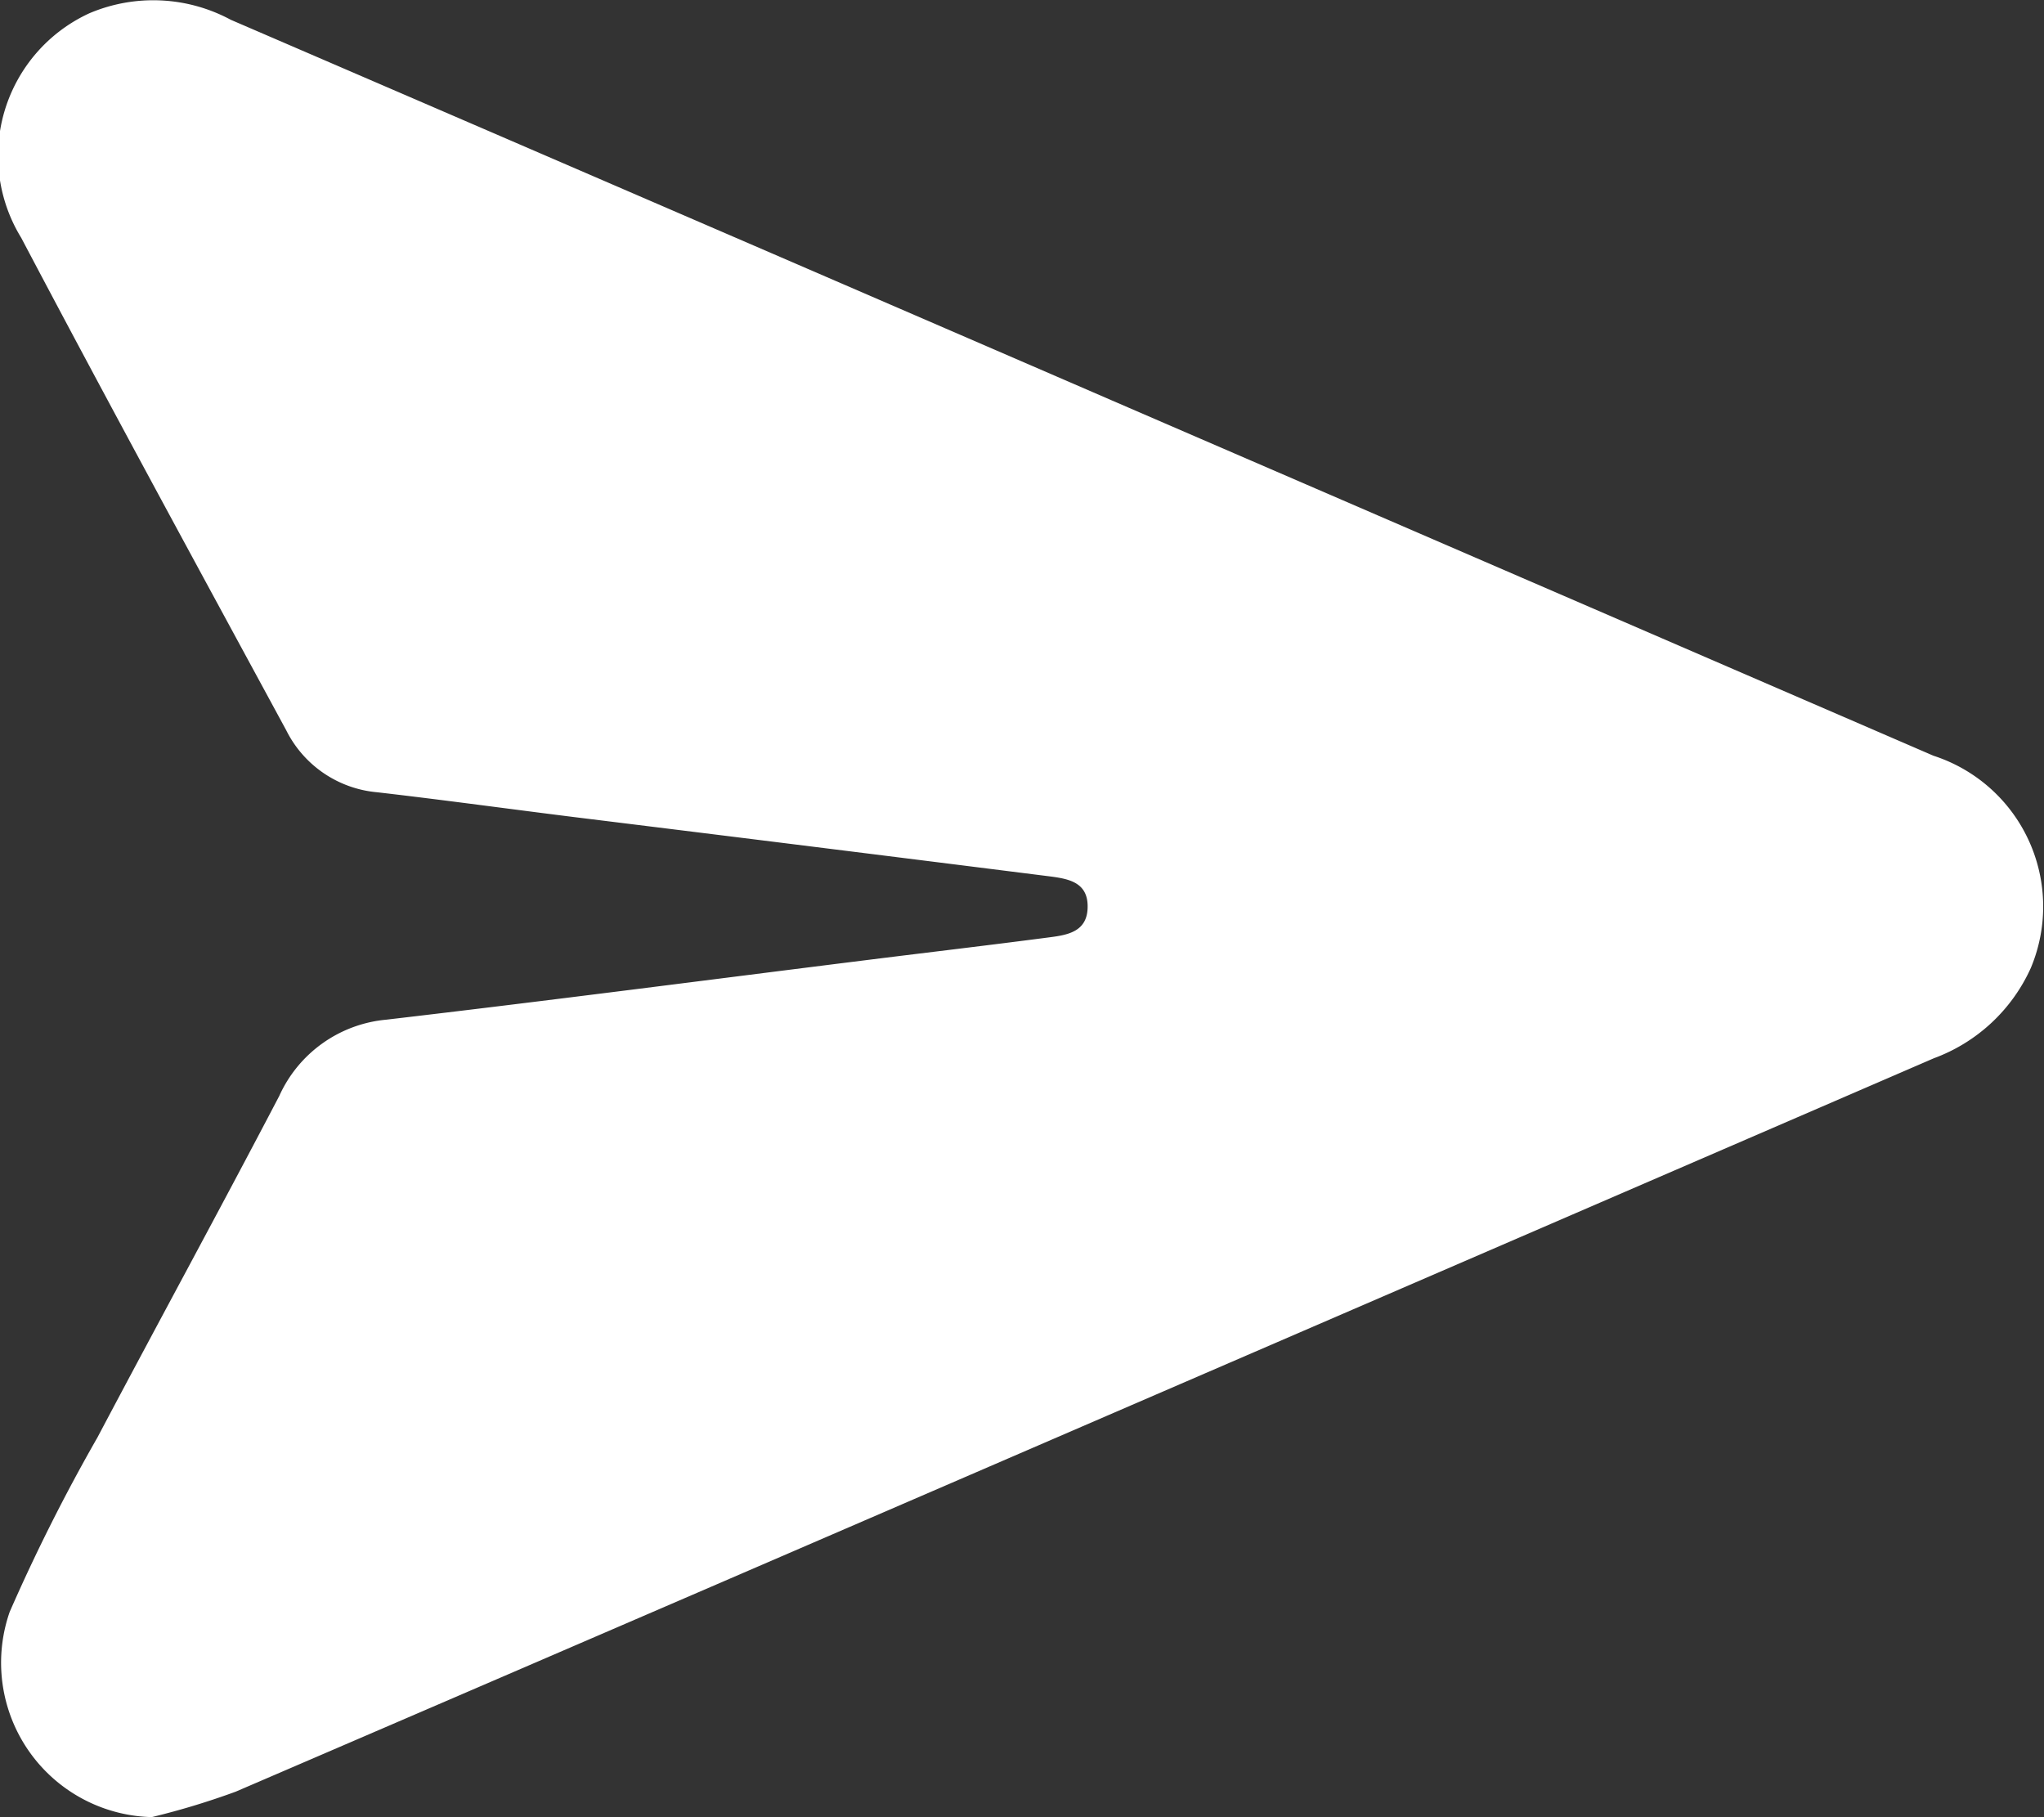 <svg xmlns="http://www.w3.org/2000/svg" width="22.501" height="20" viewBox="0 0 22.501 20">
  <rect x="0" y="0" width="22.501" height="20" fill="#333333" stroke="none"/>
  <g id="Email_icon" data-name="Email icon" transform="translate(-140.269 -1041.759)">
    <g id="Group_105830" data-name="Group 105830" transform="translate(140.269 1041.759)">
      <path id="Path_1492" data-name="Path 1492" d="M-274.435,9.531A1.7,1.7,0,0,1-276,7.274a20.056,20.056,0,0,1,.968-1.924c.663-1.254,1.343-2.5,2-3.756a1.436,1.436,0,0,1,1.179-.84c1.78-.208,3.557-.44,5.336-.662.656-.082,1.313-.159,1.969-.245.2-.026.417-.064.415-.341,0-.258-.2-.3-.4-.327q-2.61-.329-5.222-.651c-.732-.091-1.463-.192-2.2-.277a1.241,1.241,0,0,1-1-.682c-.976-1.8-1.96-3.605-2.917-5.42a1.726,1.726,0,0,1,.75-2.472,1.8,1.8,0,0,1,1.557.072q4.846,2.089,9.689,4.185,4.527,1.957,9.054,3.915A1.745,1.745,0,0,1-253.751.187a1.886,1.886,0,0,1-1.067.992q-6.058,2.62-12.117,5.237-3.287,1.42-6.576,2.835A8.444,8.444,0,0,1-274.435,9.531Z" transform="translate(276.106 10.469)" fill="#fff"/>
    </g>
  </g>
</svg>
